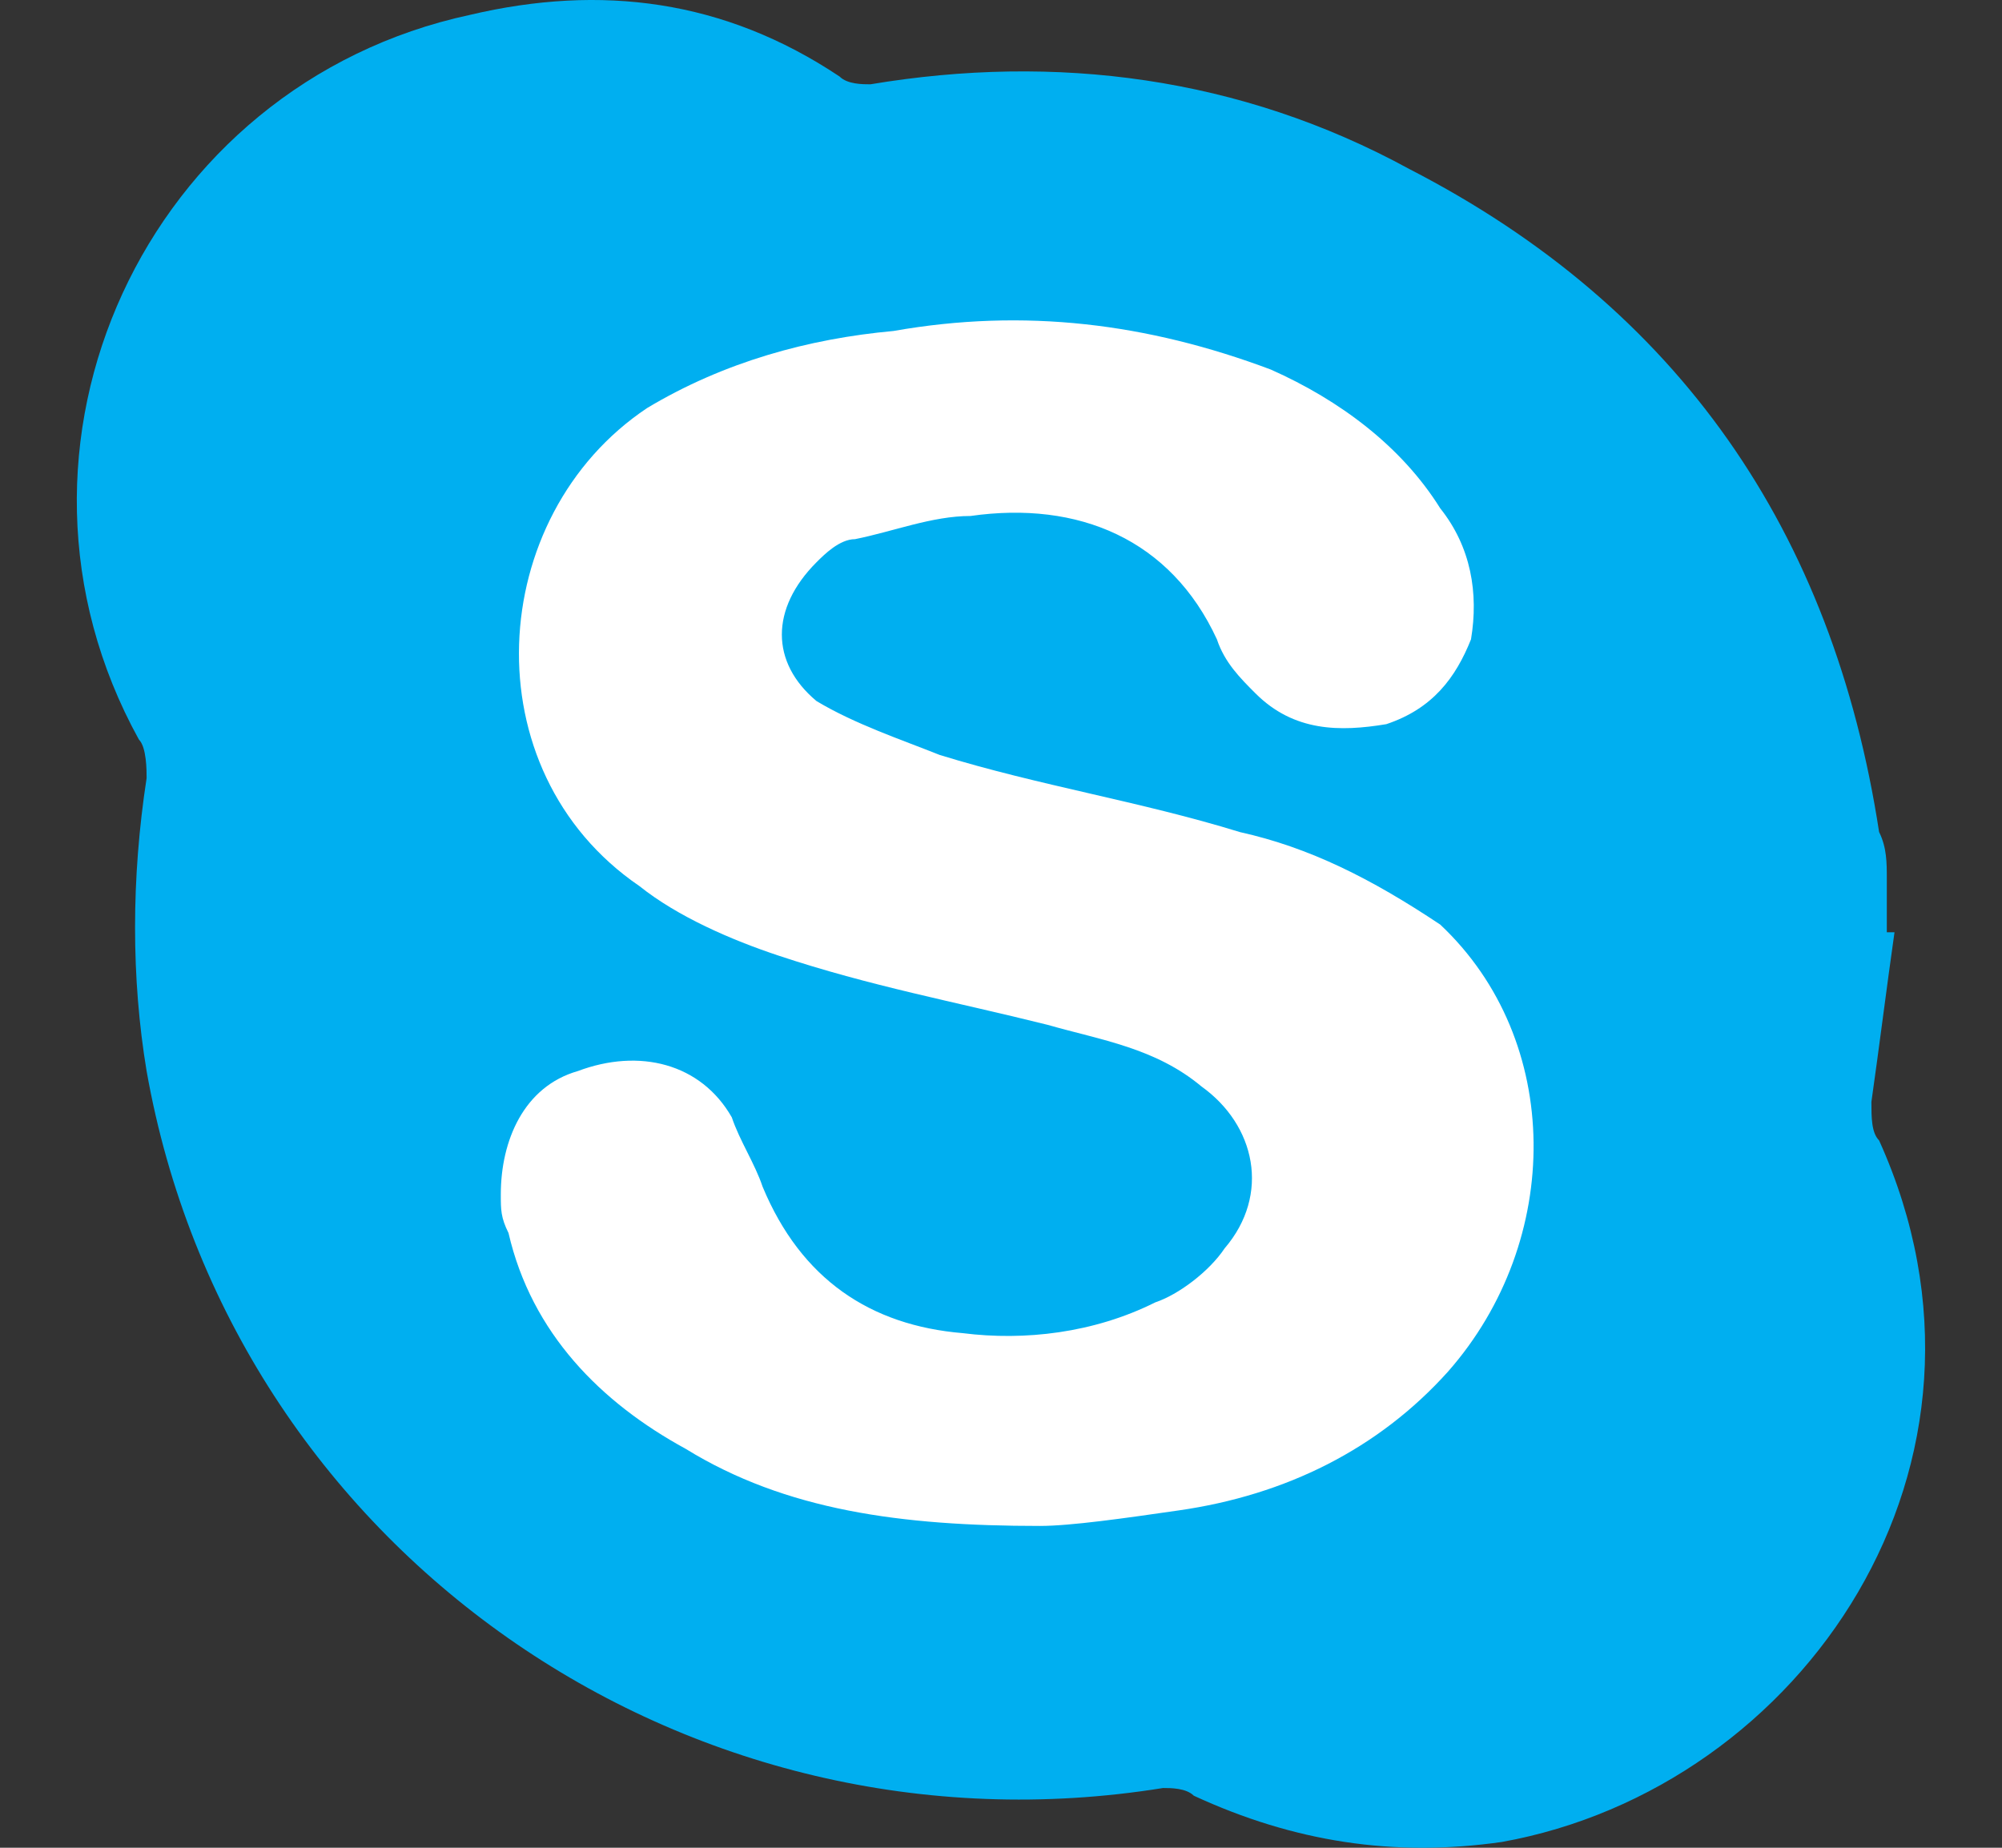<svg width="26" height="24" viewBox="0 0 26 24" fill="none" xmlns="http://www.w3.org/2000/svg">
<rect x="0" y="0" width="26" height="24" fill="#333333" stroke="none"/>
<path d="M24.404 14.813C24.304 14.713 24.304 14.512 24.304 14.312C24.404 13.611 24.504 12.81 24.604 12.109C24.604 12.109 24.604 12.109 24.504 12.109C24.504 11.909 24.504 11.609 24.504 11.408C24.504 11.208 24.504 11.008 24.404 10.807C23.804 6.902 21.804 3.998 18.304 2.196C16.104 0.994 13.704 0.694 11.304 1.095C11.204 1.095 11.004 1.095 10.904 0.994C9.404 -0.007 7.804 -0.207 6.104 0.193C1.904 1.095 -0.296 5.801 1.804 9.606C1.904 9.706 1.904 10.006 1.904 10.107C1.704 11.408 1.704 12.71 1.904 13.912C3.004 20.12 8.904 24.225 15.104 23.224C15.204 23.224 15.404 23.224 15.504 23.324C16.804 23.925 18.104 24.125 19.504 23.925C23.404 23.224 26.304 19.018 24.404 14.813Z" fill="#00AFF0"/>
<path d="M16.104 10.808C14.804 10.407 13.504 10.207 12.204 9.806C11.704 9.606 11.104 9.406 10.604 9.106C10.004 8.605 10.004 7.904 10.604 7.303C10.704 7.203 10.904 7.003 11.104 7.003C11.604 6.903 12.104 6.702 12.604 6.702C14.004 6.502 15.204 7.003 15.804 8.304C15.904 8.605 16.104 8.805 16.304 9.005C16.804 9.506 17.404 9.506 18.004 9.406C18.604 9.206 18.904 8.805 19.104 8.304C19.204 7.704 19.104 7.103 18.704 6.602C18.204 5.801 17.404 5.2 16.504 4.8C14.904 4.199 13.304 3.999 11.604 4.299C10.504 4.399 9.404 4.7 8.404 5.3C6.304 6.702 6.104 10.007 8.304 11.509C8.804 11.909 9.504 12.21 10.104 12.41C11.304 12.81 12.404 13.011 13.604 13.311C14.304 13.511 15.004 13.611 15.604 14.112C16.304 14.613 16.504 15.514 15.904 16.215C15.704 16.515 15.304 16.816 15.004 16.916C14.204 17.316 13.304 17.417 12.504 17.316C11.304 17.216 10.404 16.616 9.904 15.414C9.804 15.114 9.604 14.813 9.504 14.513C9.104 13.812 8.304 13.611 7.504 13.912C6.804 14.112 6.504 14.813 6.504 15.514C6.504 15.714 6.504 15.814 6.604 16.015C6.904 17.316 7.804 18.218 8.904 18.818C10.204 19.619 11.704 19.82 13.504 19.82C13.904 19.82 14.604 19.72 15.304 19.619C16.704 19.419 17.904 18.818 18.804 17.817C20.304 16.115 20.304 13.511 18.704 12.009C17.804 11.409 17.004 11.008 16.104 10.808Z" fill="white"/>
</svg>
